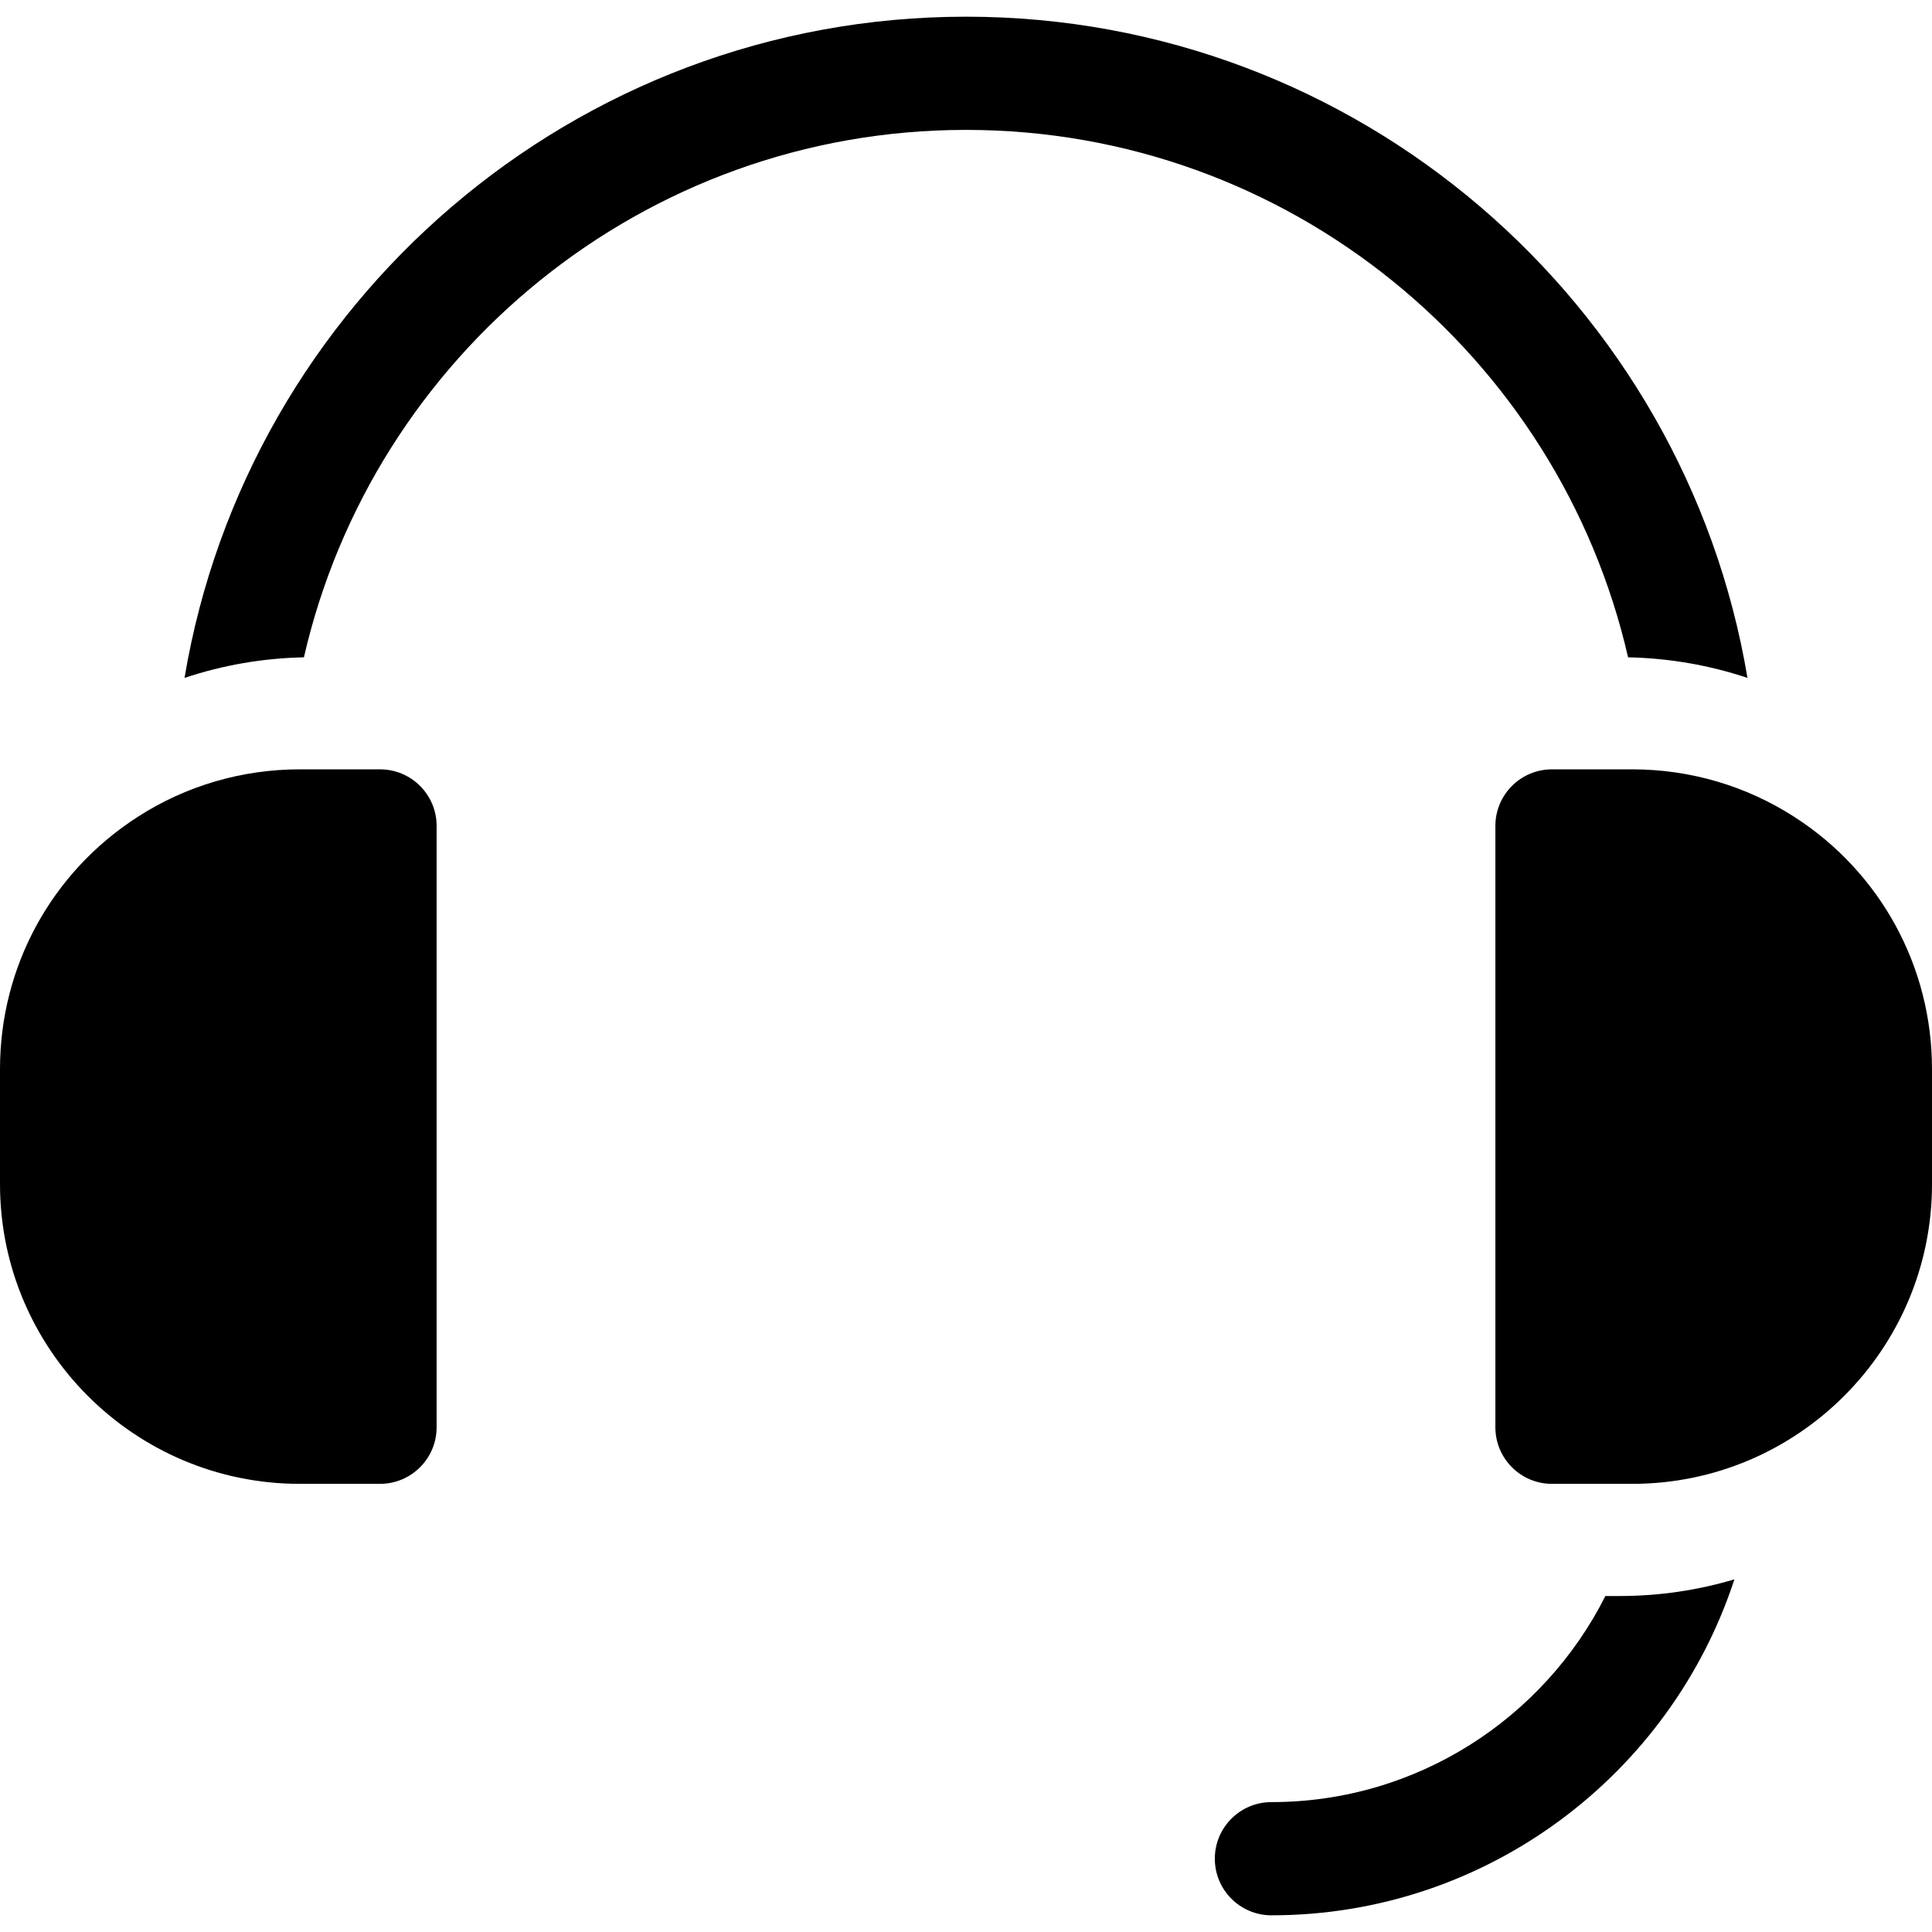 <?xml version="1.0" encoding="iso-8859-1"?>
<!-- Generator: Adobe Illustrator 19.0.0, SVG Export Plug-In . SVG Version: 6.00 Build 0)  -->
<svg version="1.1" id="Capa_1" xmlns="http://www.w3.org/2000/svg" xmlns:xlink="http://www.w3.org/1999/xlink" x="0px" y="0px"
	 viewBox="0 0 512 512" style="enable-background:new 0 0 512 512;" xml:space="preserve">
<g>
	<g>
		<path d="M475.535,216.495c-12.803-8.25-27.656-12.611-42.955-12.611h-21.29c-8.284,0-15,6.716-15,15v159.35
			c0,8.284,6.716,15,15,15h21.29c43.793,0,79.42-35.628,79.42-79.421v-30.51C512,256.17,498.366,231.194,475.535,216.495z"/>
	</g>
</g>
<g>
	<g>
		<path d="M429.226,422.961h-3.779c-16.314,32.363-49.858,54.616-88.506,54.616c-8.284,0-15,6.716-15,15s6.716,15,15,15
			c57.195,0,105.81-37.405,122.691-89.033C449.99,421.413,439.786,422.961,429.226,422.961z"/>
	</g>
</g>
<g>
	<g>
		<path d="M256,4.423c-103.948,0-190.482,75.925-207.097,175.227c10.146-3.391,20.8-5.231,31.64-5.455
			C98.862,94.245,170.574,34.423,256,34.423s157.138,59.822,175.456,139.773c10.84,0.224,21.493,2.064,31.64,5.455
			C446.482,80.348,359.948,4.423,256,4.423z"/>
	</g>
</g>
<g>
	<g>
		<path d="M100.71,203.884H79.42c-15.299,0-30.152,4.36-42.949,12.607C13.634,231.194,0,256.171,0,283.304v30.51
			c0,43.792,35.628,79.42,79.42,79.42h21.29c8.284,0,15-6.716,15-15v-159.35C115.71,210.6,108.994,203.884,100.71,203.884z"/>
	</g>
</g>
<g>
</g>
<g>
</g>
<g>
</g>
<g>
</g>
<g>
</g>
<g>
</g>
<g>
</g>
<g>
</g>
<g>
</g>
<g>
</g>
<g>
</g>
<g>
</g>
<g>
</g>
<g>
</g>
<g>
</g>
</svg>
